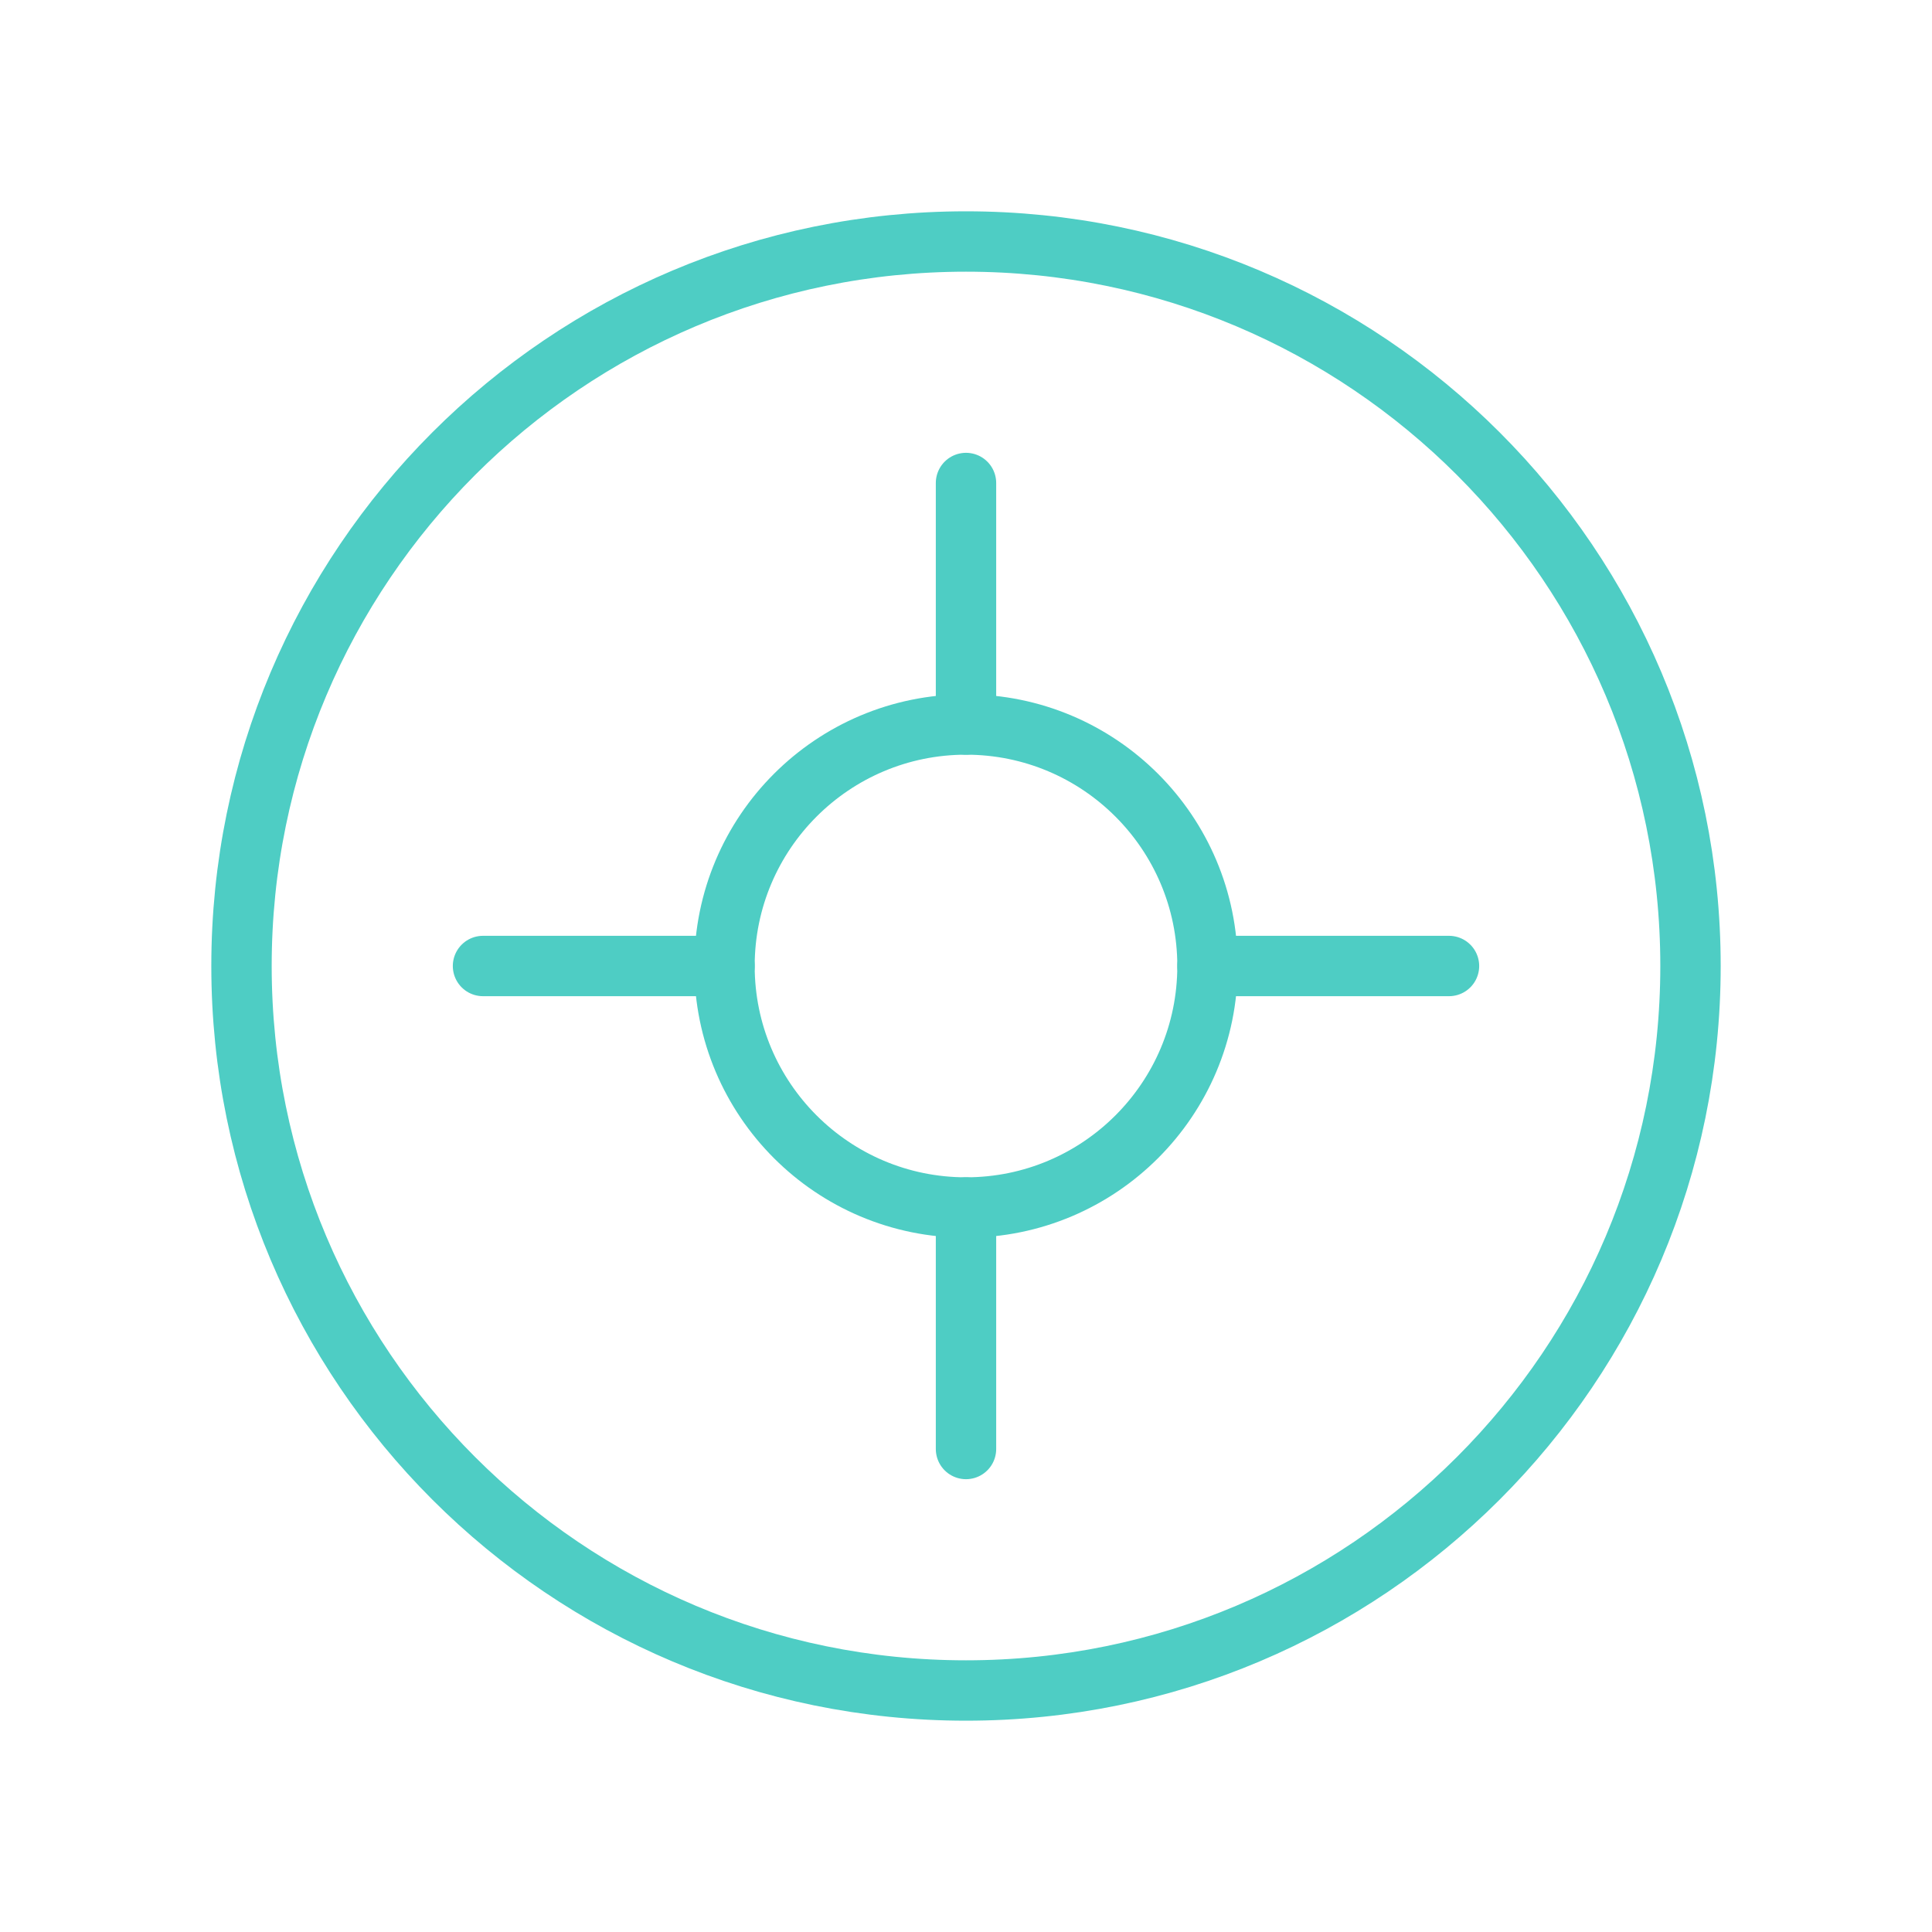 <svg width="64" height="64" viewBox="0 0 64 64" fill="none" xmlns="http://www.w3.org/2000/svg">
  <path d="M32 56C45.255 56 56 45.255 56 32C56 18.745 45.255 8 32 8C18.745 8 8 18.745 8 32C8 45.255 18.745 56 32 56Z" stroke="#4ECDC4" stroke-width="2" stroke-linecap="round" stroke-linejoin="round"/>
  <path d="M32 40C36.418 40 40 36.418 40 32C40 27.582 36.418 24 32 24C27.582 24 24 27.582 24 32C24 36.418 27.582 40 32 40Z" stroke="#4ECDC4" stroke-width="2" stroke-linecap="round" stroke-linejoin="round"/>
  <path d="M32 24V16" stroke="#4ECDC4" stroke-width="2" stroke-linecap="round" stroke-linejoin="round"/>
  <path d="M40 32H48" stroke="#4ECDC4" stroke-width="2" stroke-linecap="round" stroke-linejoin="round"/>
  <path d="M32 40V48" stroke="#4ECDC4" stroke-width="2" stroke-linecap="round" stroke-linejoin="round"/>
  <path d="M24 32H16" stroke="#4ECDC4" stroke-width="2" stroke-linecap="round" stroke-linejoin="round"/>
</svg>
